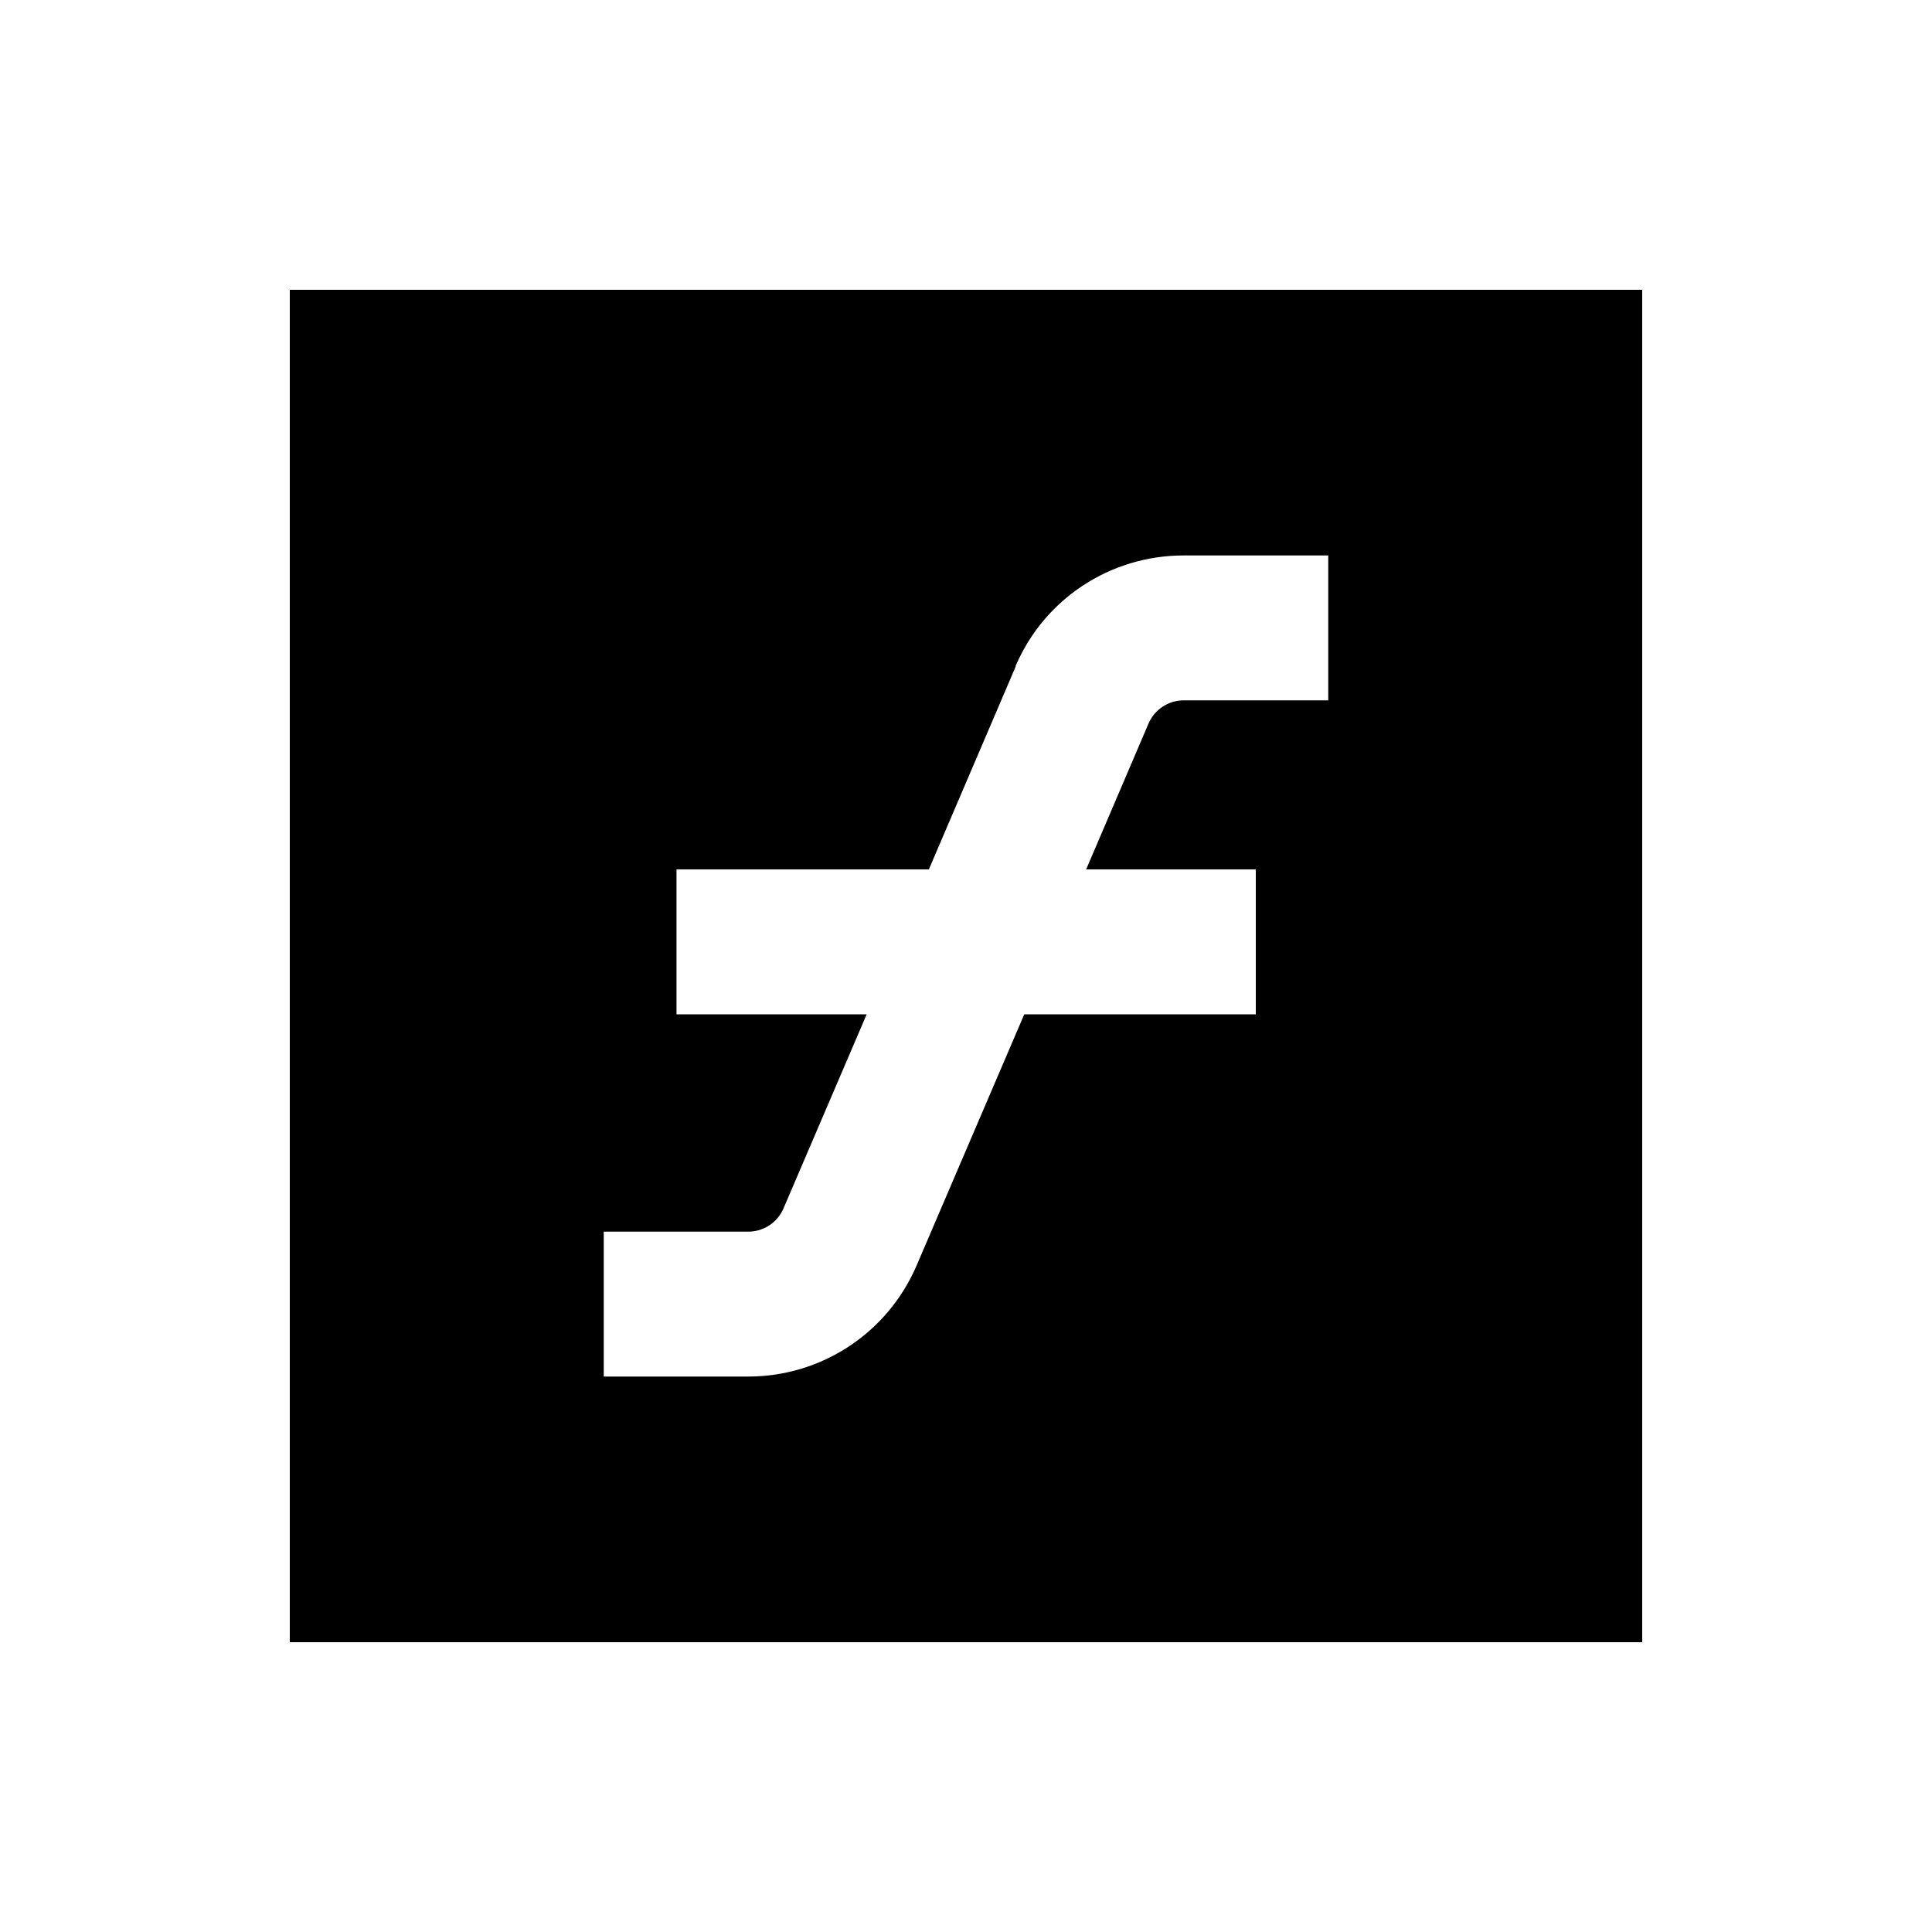 <svg xmlns="http://www.w3.org/2000/svg" viewBox="0 0 640 640"><!--! Font Awesome Pro 7.1.0 by @fontawesome - https://fontawesome.com License - https://fontawesome.com/license (Commercial License) Copyright 2025 Fonticons, Inc. --><path fill="currentColor" d="M544 96L96 96L96 544L544 544L544 96zM336.4 220.7C345.9 198.4 367.8 184 392.1 184L440 184L440 232L392.1 232C387.1 232 382.5 235 380.5 239.6L359.8 288L416 288L416 336L339.3 336L303.6 419.3C294 441.6 272.1 456 247.9 456L200 456L200 408L247.9 408C252.9 408 257.5 405 259.5 400.4L287.1 336L224.1 336L224.1 288L307.7 288L336.5 220.7z"/></svg>